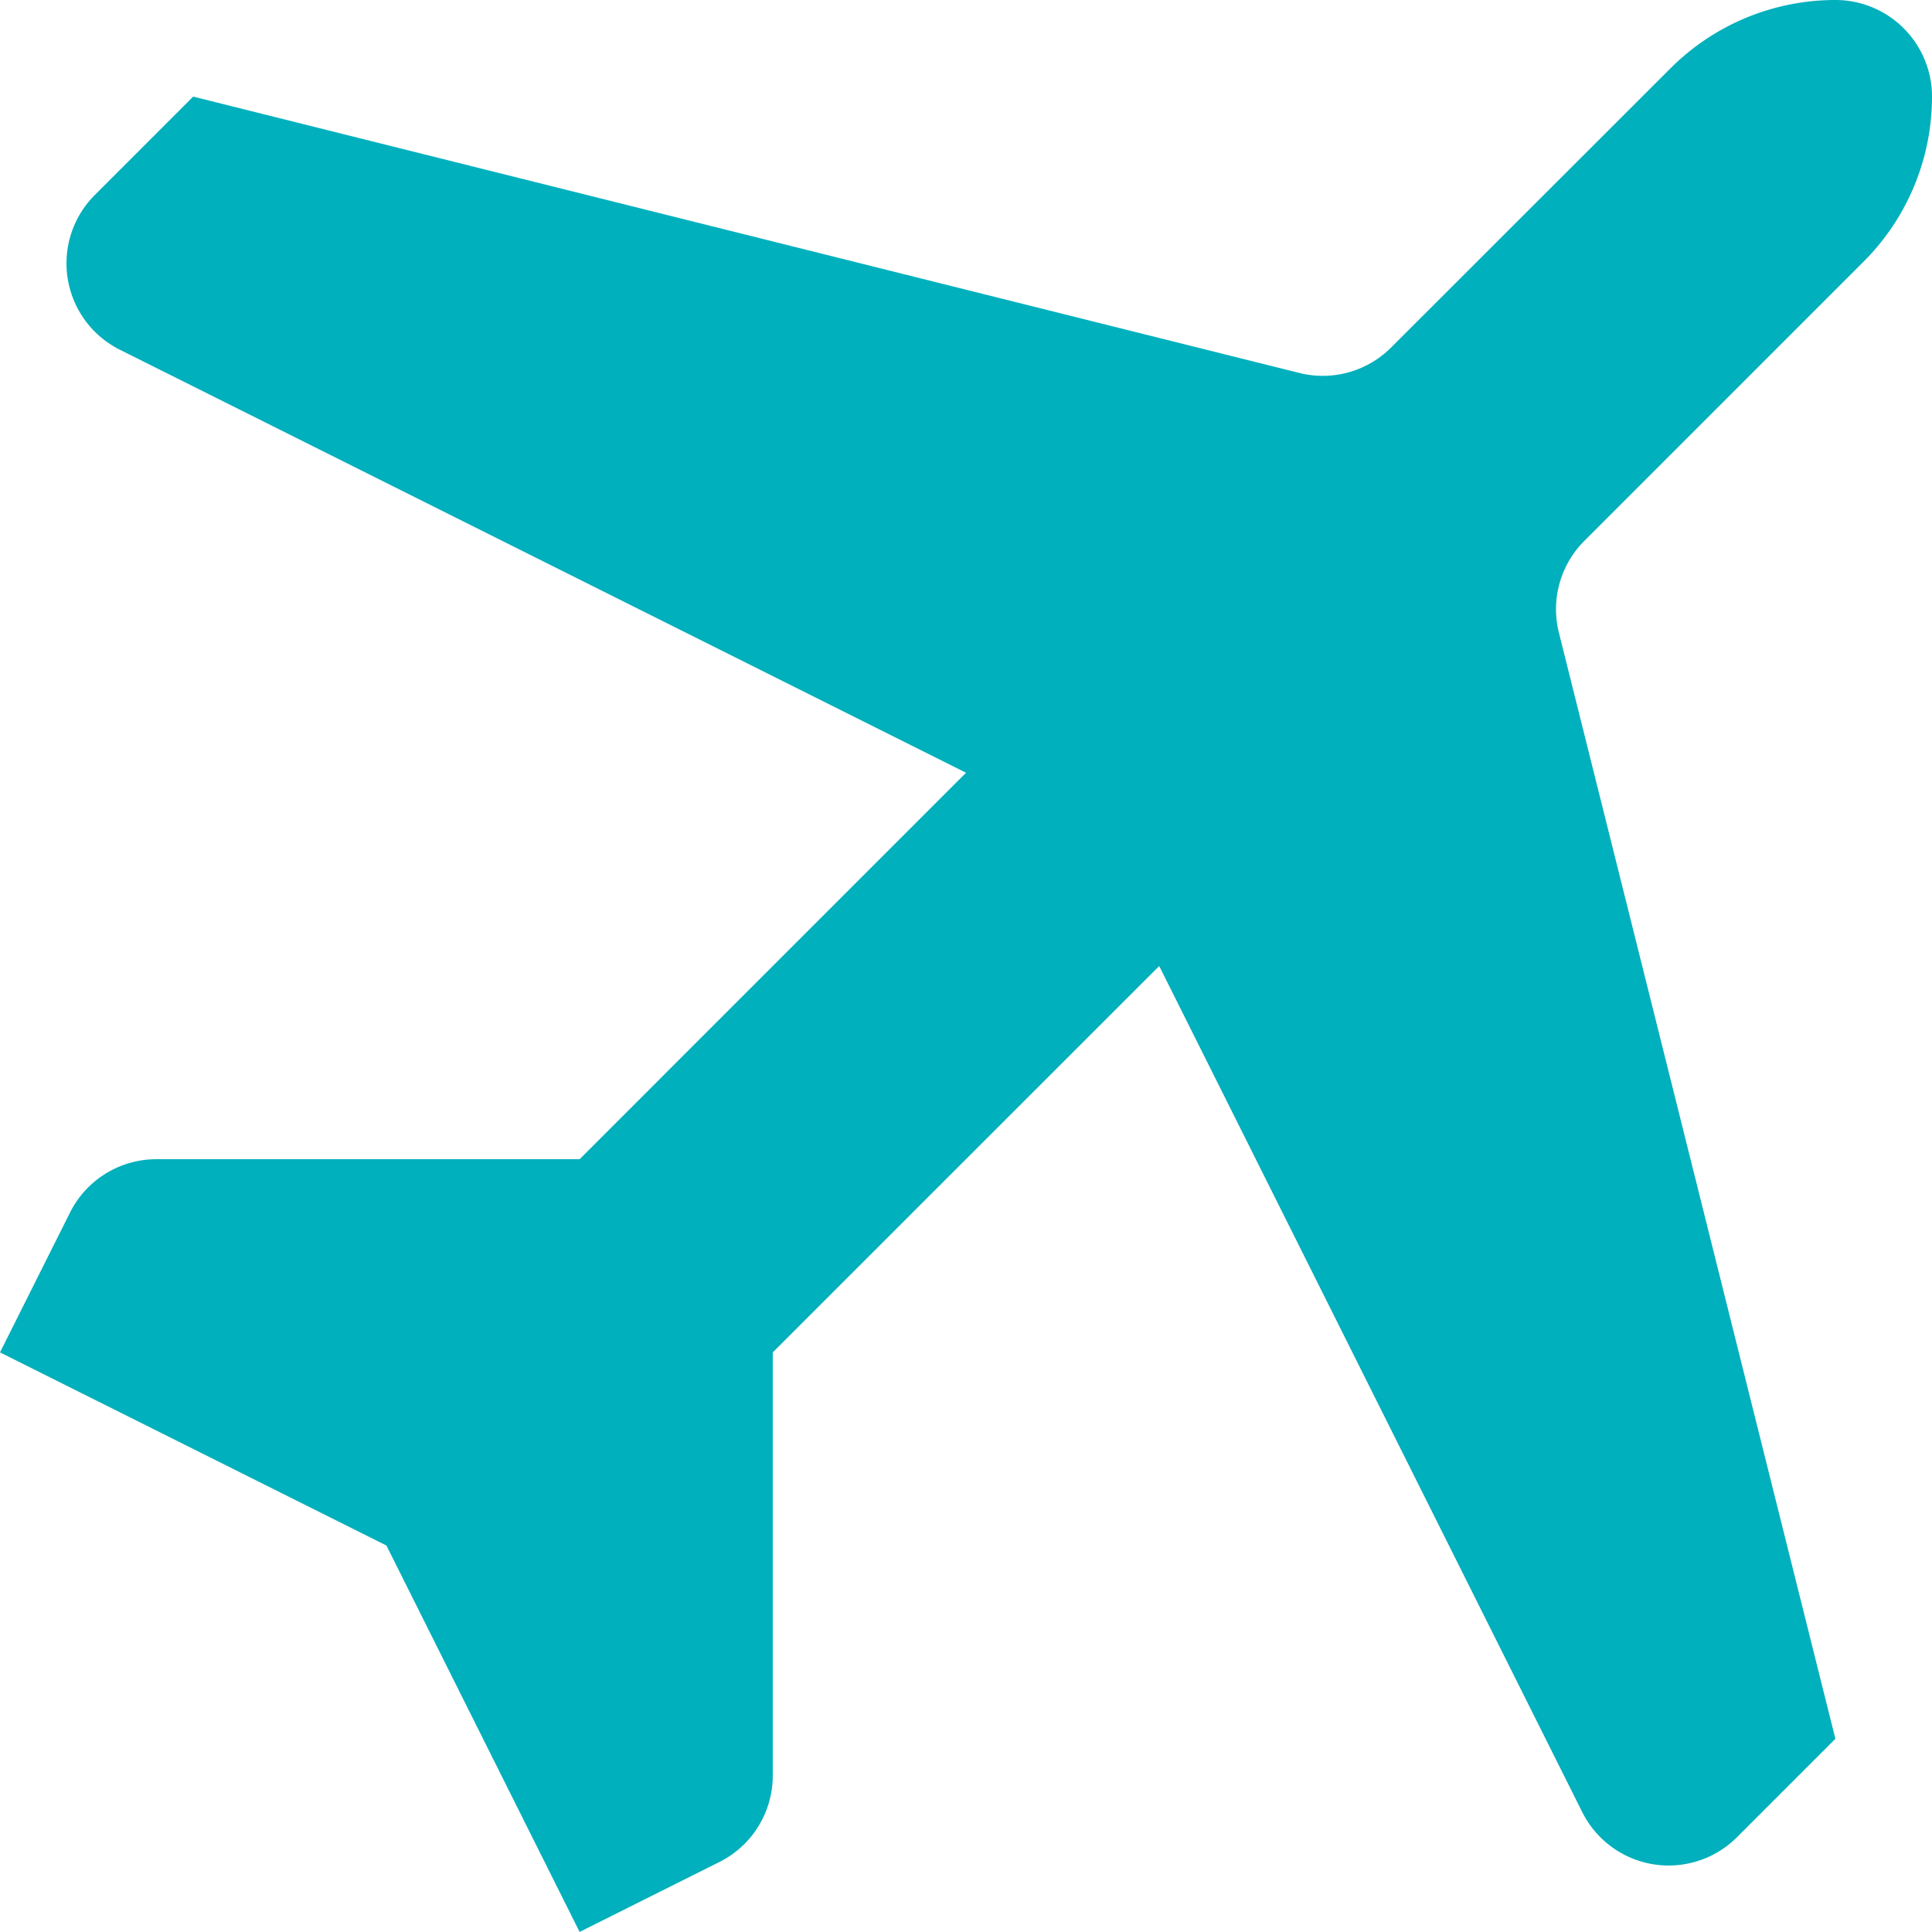 <svg xmlns="http://www.w3.org/2000/svg" width="52.253" height="52.253" viewBox="0 0 52.253 52.253">
  <path id="plane-svgrepo-com" d="M51.641,2a6.308,6.308,0,0,0-4.46,1.847L39.623,11.4a2.613,2.613,0,0,1-2.481.687L7.225,4.613,4.563,7.275a2.613,2.613,0,0,0,.679,4.184L28.127,22.9,17.676,33.352H6.227A2.613,2.613,0,0,0,3.891,34.8L2,38.577H2L12.451,43.8h0l5.225,10.451,3.781-1.891A2.613,2.613,0,0,0,22.9,50.026V38.577L33.352,28.127,44.794,51.011a2.613,2.613,0,0,0,4.184.679l2.662-2.662L44.162,19.111a2.613,2.613,0,0,1,.687-2.481l7.557-7.557a6.308,6.308,0,0,0,1.847-4.46A2.613,2.613,0,0,0,51.641,2Z" transform="translate(-2 -2)" fill="#00b0bc" fill-rule="evenodd"/>
</svg>
